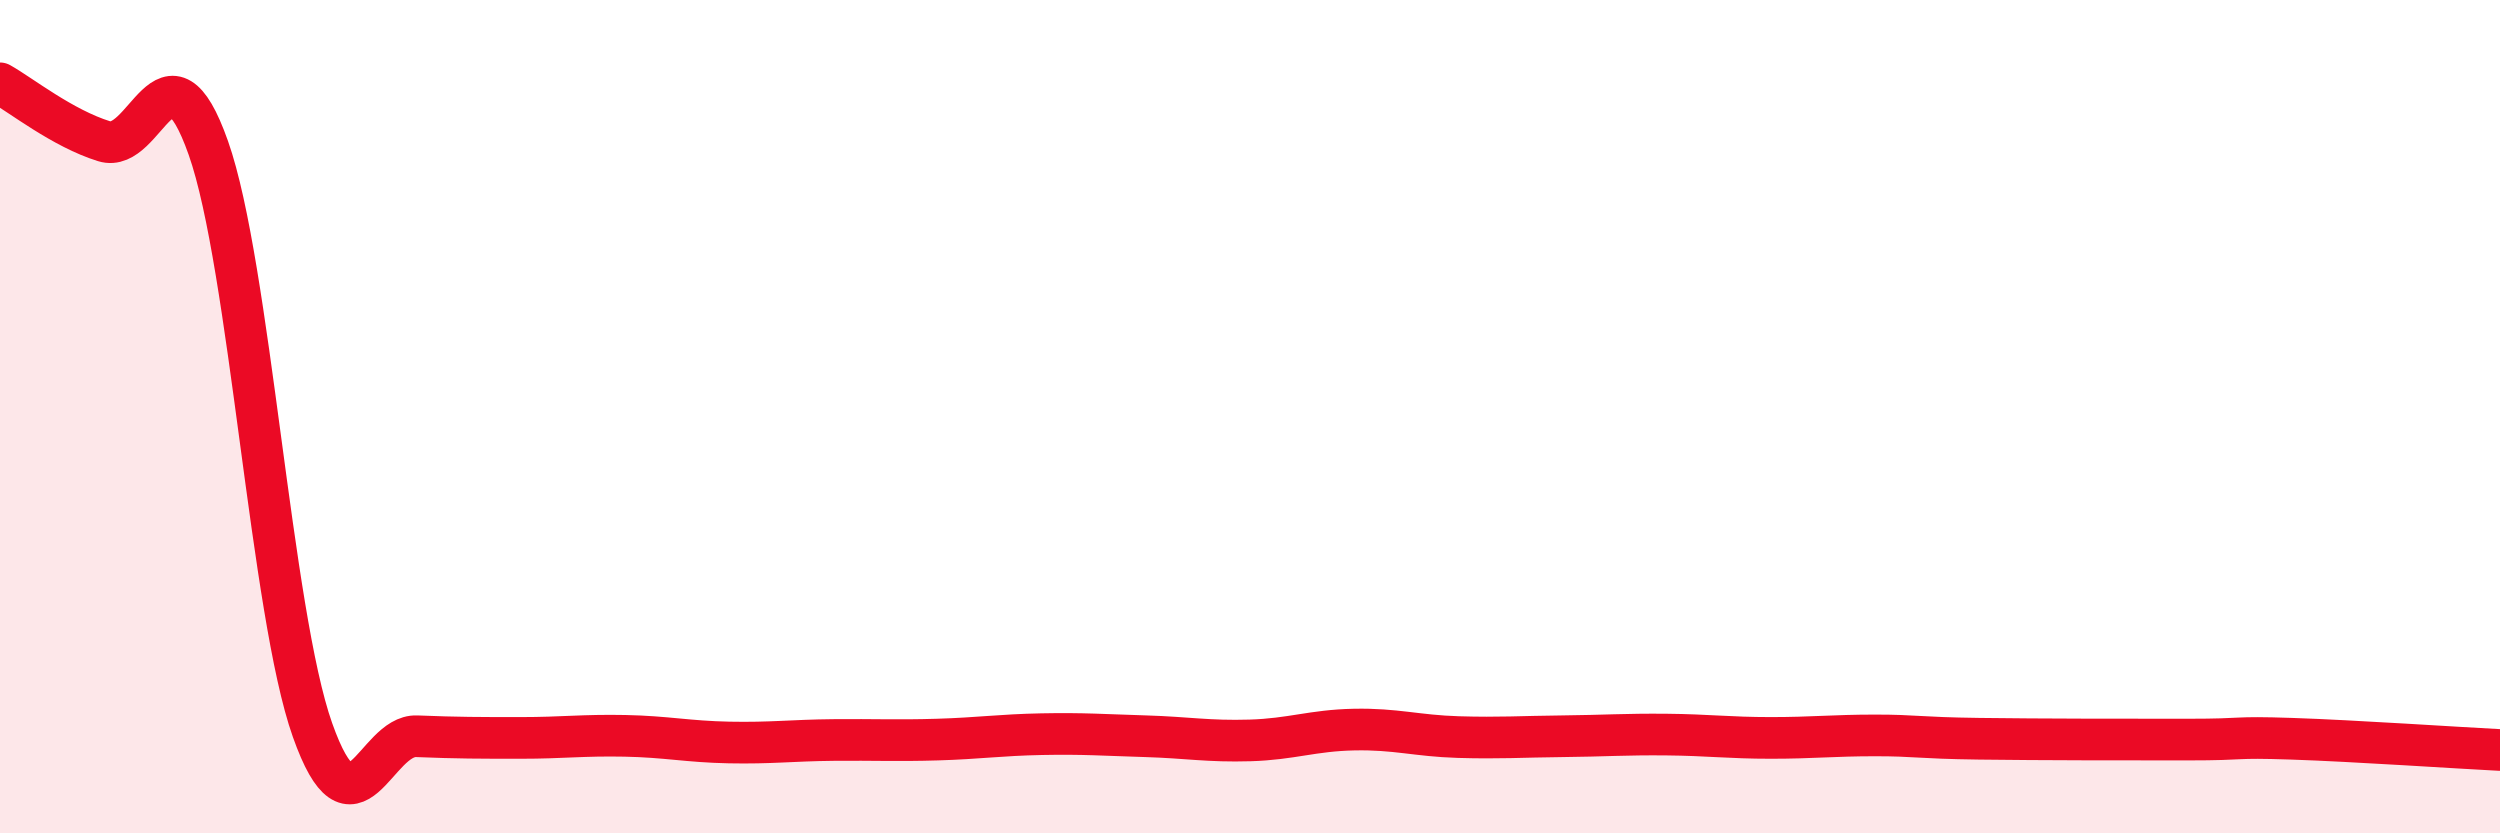 
    <svg width="60" height="20" viewBox="0 0 60 20" xmlns="http://www.w3.org/2000/svg">
      <path
        d="M 0,2 C 0.5,2.28 1.5,3.08 2.5,3.39 C 3.5,3.7 4,0.72 5,3.55 C 6,6.38 6.5,14.7 7.5,17.52 C 8.5,20.34 9,17.63 10,17.67 C 11,17.71 11.5,17.71 12.5,17.71 C 13.5,17.71 14,17.64 15,17.66 C 16,17.68 16.5,17.8 17.5,17.82 C 18.5,17.84 19,17.77 20,17.76 C 21,17.75 21.5,17.78 22.5,17.75 C 23.5,17.72 24,17.64 25,17.62 C 26,17.6 26.5,17.64 27.5,17.67 C 28.5,17.7 29,17.8 30,17.77 C 31,17.74 31.5,17.53 32.5,17.51 C 33.5,17.49 34,17.66 35,17.69 C 36,17.72 36.5,17.68 37.5,17.67 C 38.5,17.66 39,17.62 40,17.63 C 41,17.64 41.5,17.71 42.5,17.71 C 43.5,17.71 44,17.65 45,17.65 C 46,17.65 46,17.71 47.5,17.73 C 49,17.75 51,17.75 52.5,17.75 C 54,17.75 53.5,17.68 55,17.73 C 56.5,17.78 59,17.95 60,18L60 20L0 20Z"
        fill="#EB0A25"
        opacity="0.1"
        stroke-linecap="round"
        stroke-linejoin="round"
      />
      <path
        d="M 0,2 C 0.5,2.28 1.5,3.08 2.5,3.39 C 3.5,3.7 4,0.72 5,3.55 C 6,6.38 6.5,14.7 7.5,17.52 C 8.5,20.34 9,17.63 10,17.67 C 11,17.71 11.5,17.71 12.5,17.71 C 13.5,17.71 14,17.64 15,17.66 C 16,17.68 16.5,17.8 17.5,17.82 C 18.5,17.84 19,17.77 20,17.76 C 21,17.75 21.5,17.78 22.5,17.75 C 23.5,17.72 24,17.64 25,17.62 C 26,17.6 26.5,17.64 27.5,17.67 C 28.5,17.7 29,17.8 30,17.77 C 31,17.74 31.5,17.53 32.5,17.51 C 33.5,17.49 34,17.66 35,17.69 C 36,17.72 36.5,17.68 37.5,17.67 C 38.5,17.66 39,17.62 40,17.63 C 41,17.64 41.5,17.71 42.5,17.71 C 43.5,17.71 44,17.65 45,17.65 C 46,17.65 46,17.71 47.5,17.73 C 49,17.75 51,17.75 52.5,17.75 C 54,17.75 53.5,17.68 55,17.73 C 56.5,17.78 59,17.95 60,18"
        stroke="#EB0A25"
        stroke-width="1"
        fill="none"
        stroke-linecap="round"
        stroke-linejoin="round"
      />
    </svg>
  